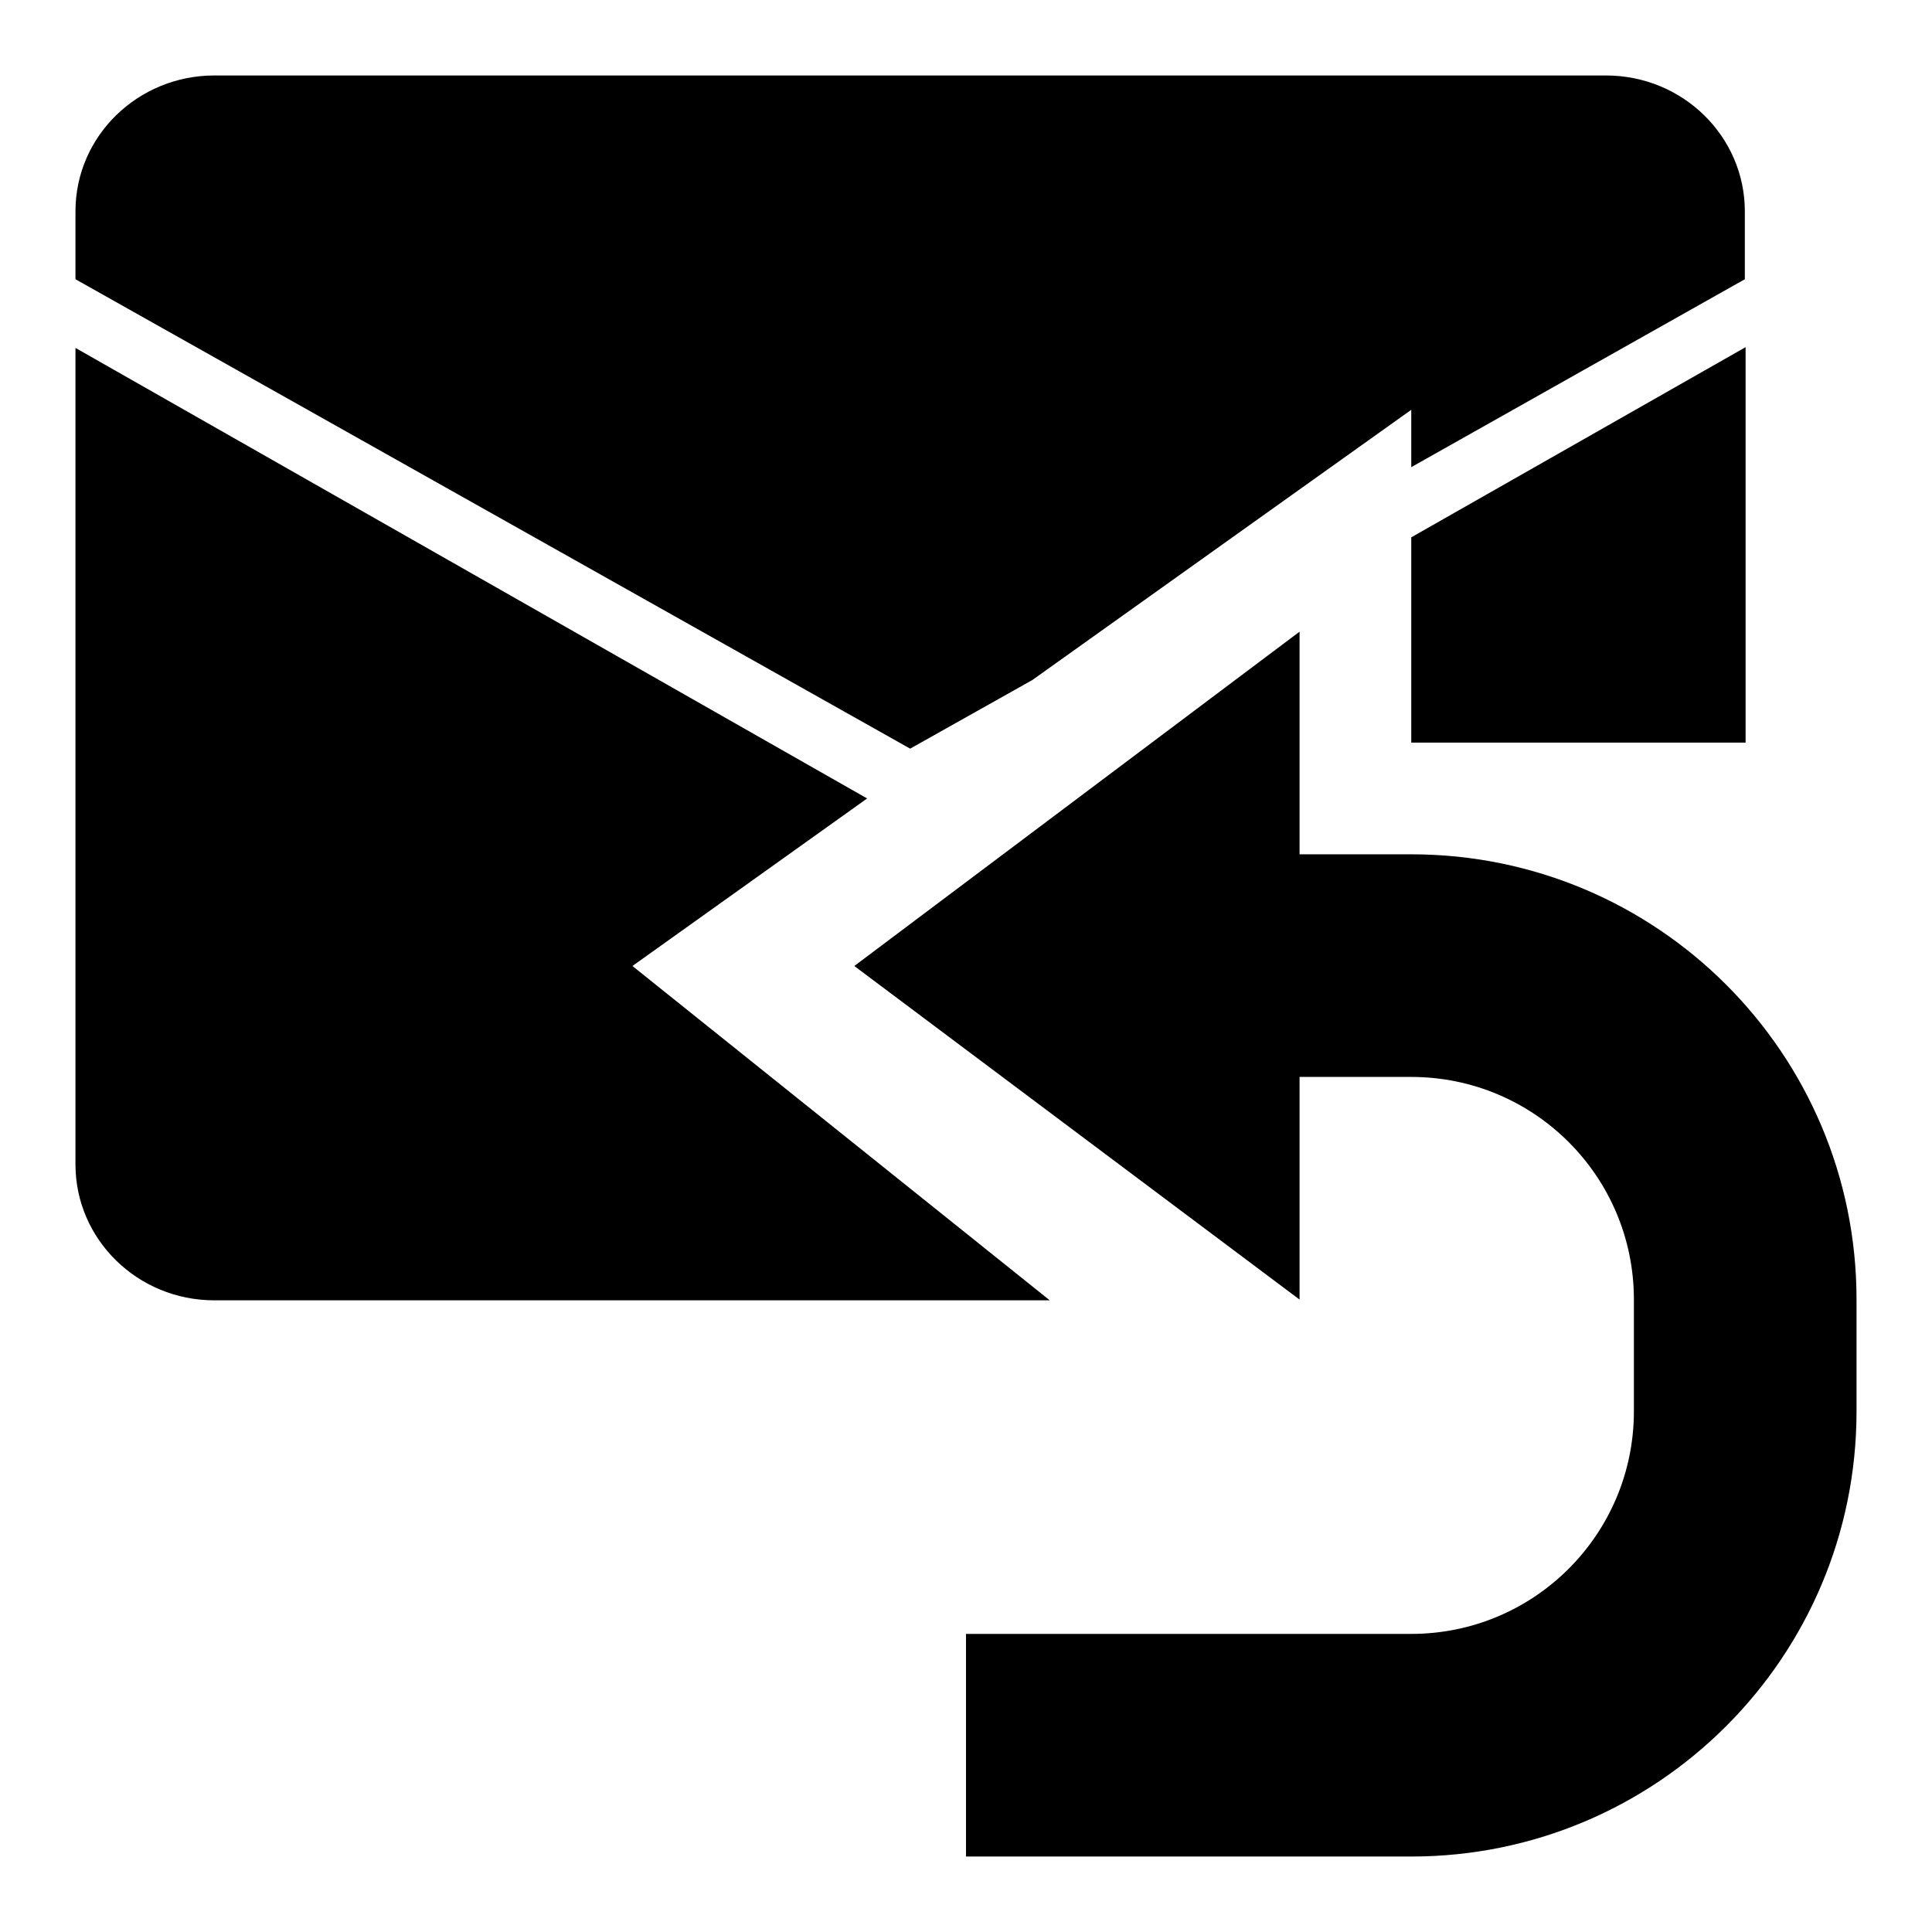 <?xml version="1.0" encoding="utf-8"?>
<!-- Svg Vector Icons : http://www.onlinewebfonts.com/icon -->
<!DOCTYPE svg PUBLIC "-//W3C//DTD SVG 1.1//EN" "http://www.w3.org/Graphics/SVG/1.1/DTD/svg11.dtd">
<svg version="1.1" xmlns="http://www.w3.org/2000/svg" xmlns:xlink="http://www.w3.org/1999/xlink" x="0px" y="0px" viewBox="0 0 256 256" enable-background="new 0 0 256 256" xml:space="preserve">
<g><g><path fill="#000000" d="M187,246h-59v-29.5h59c16.3,0,29.5-13.2,29.5-29.5v-14.8c0-16.3-13.2-29.5-29.5-29.5h-14.8v29.5l-59-44.2l59-44.3v29.5H187c32.6,0,59,26.4,59,59V187C246,219.6,219.6,246,187,246z M187,98.5V71.2l44.3-25.2v52.4l0,0H187L187,98.5z M187,54.3l-50.2,35.8l-16.2,9.1L10,37v-9c0-10,8.3-18,18.4-18h184.4c10.2,0,18.4,8.1,18.4,18v9L187,61.9V54.3L187,54.3z M83.8,128l55.3,44.3H28.4c-10.2,0-18.4-8.1-18.4-18V46.1l104.9,59.7L83.8,128z"/></g></g>
</svg>